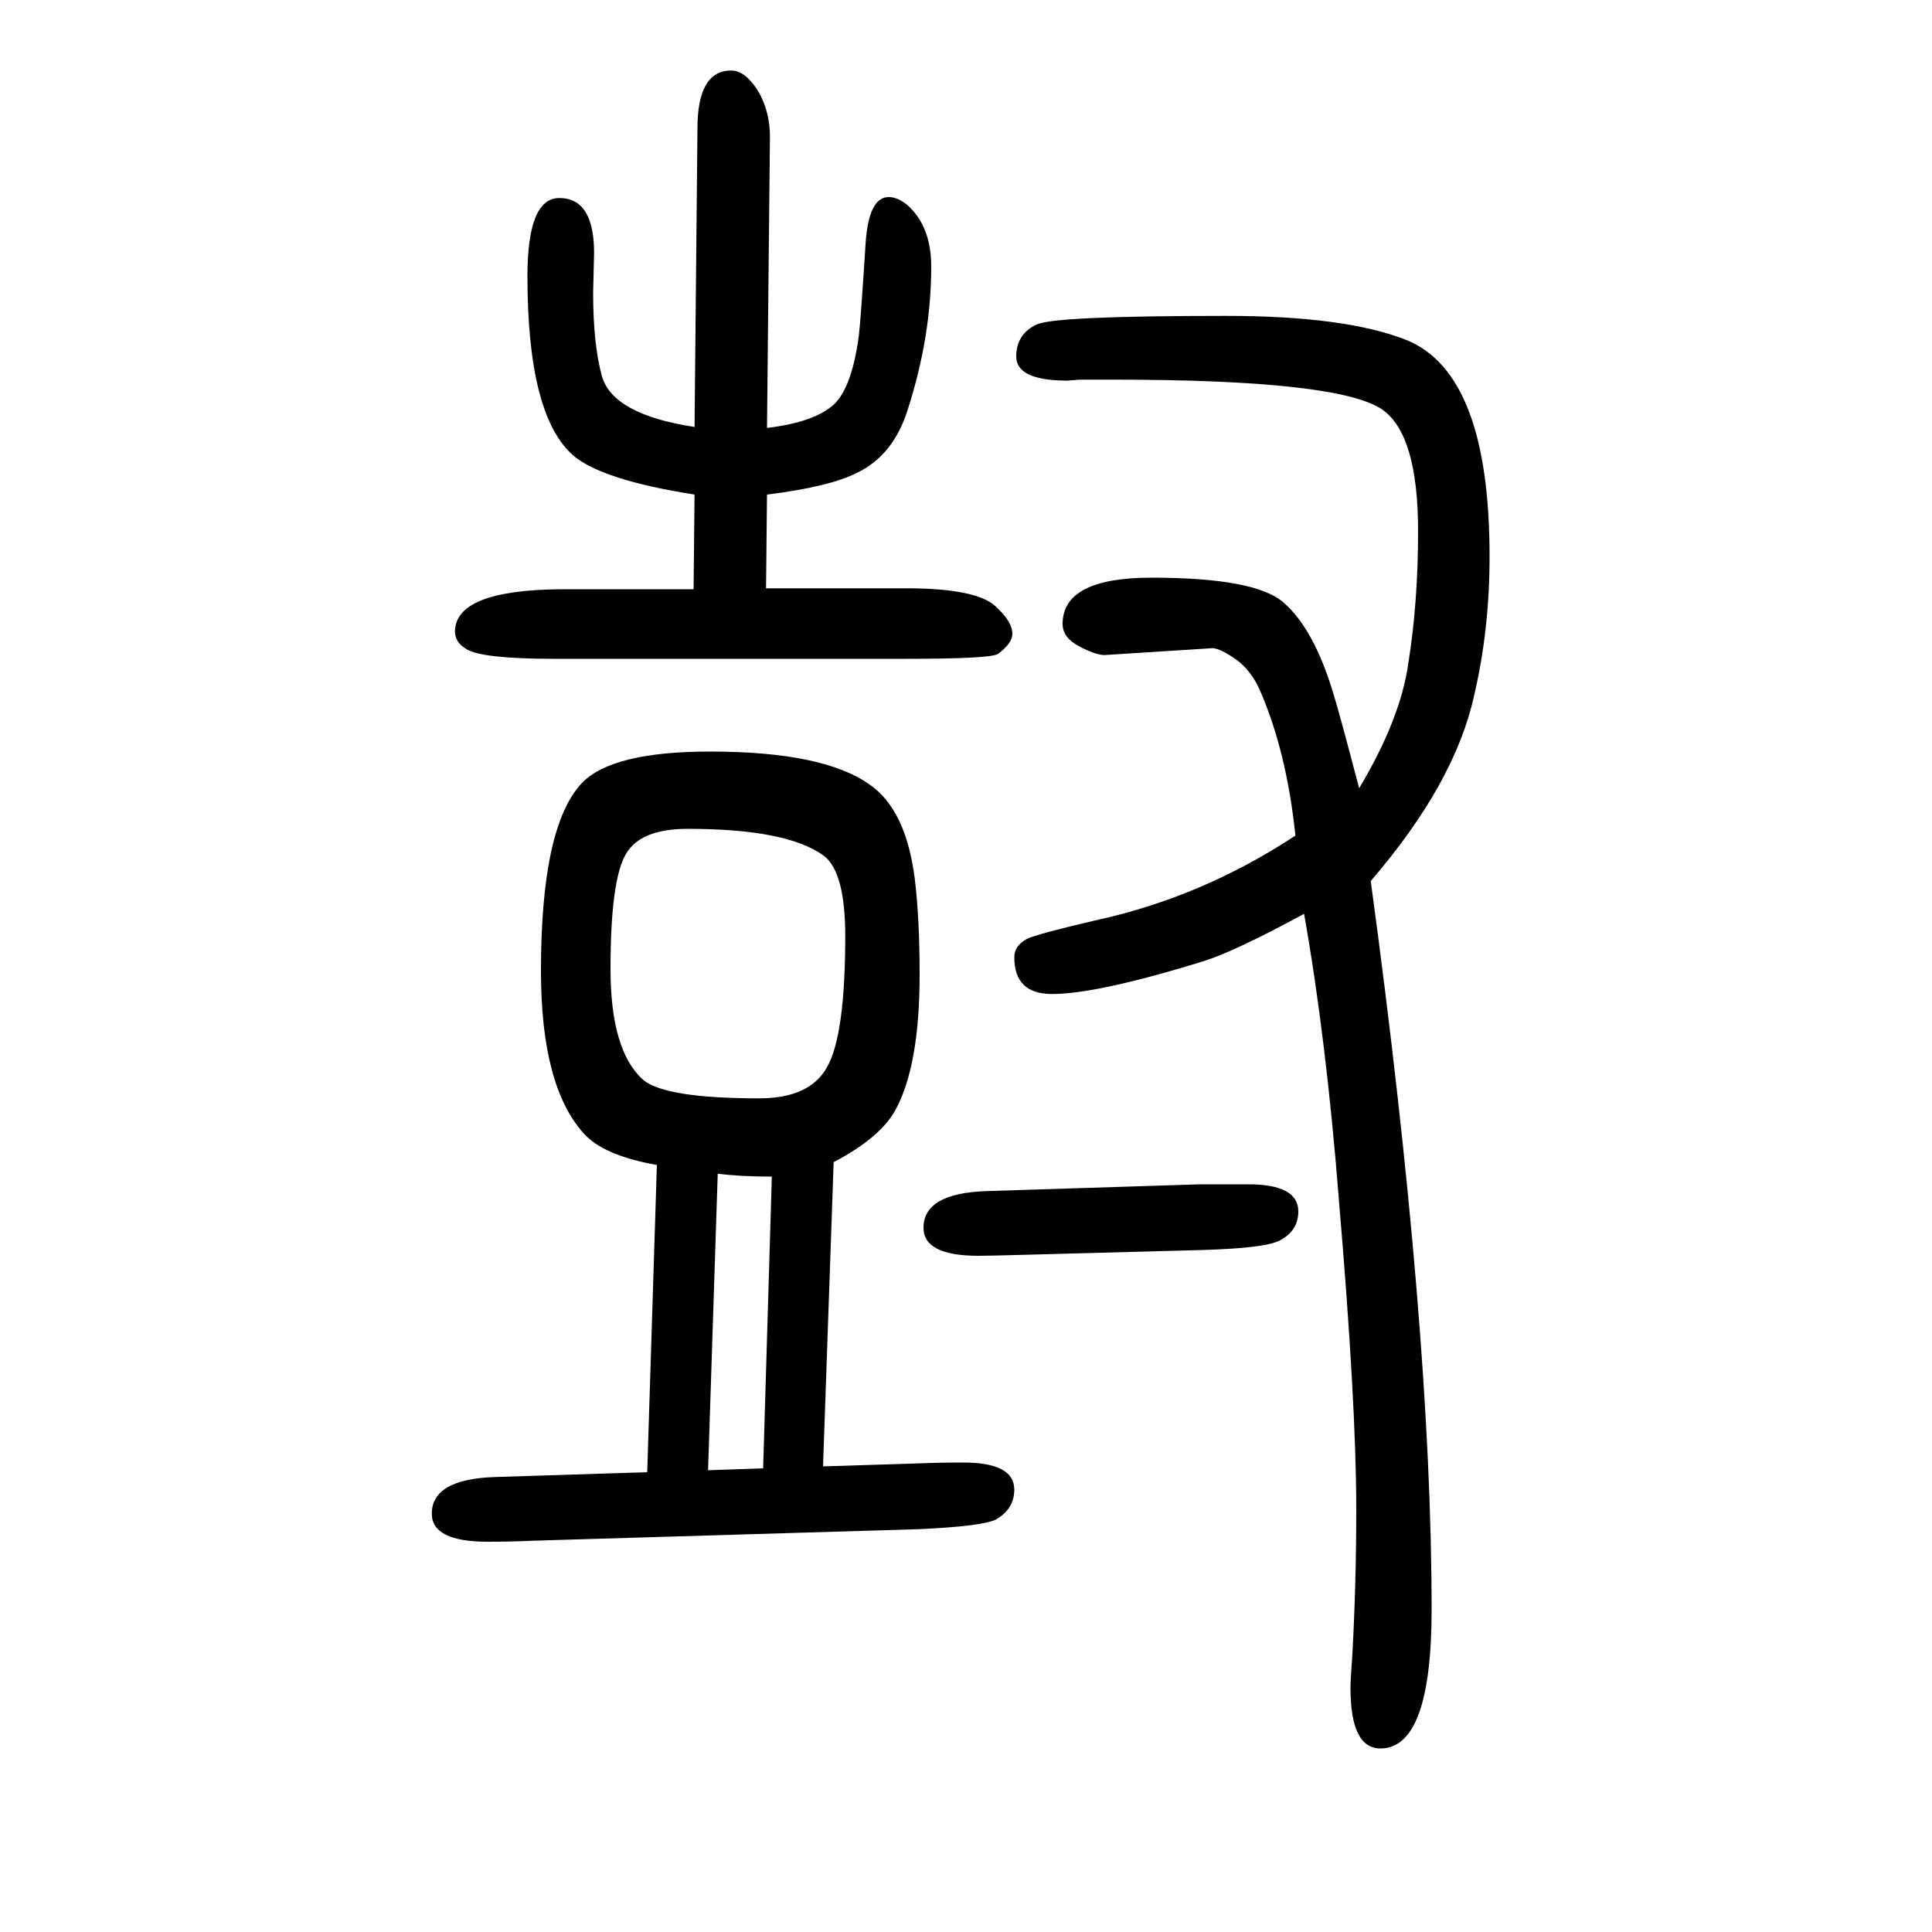 <svg xmlns="http://www.w3.org/2000/svg" xmlns:xlink="http://www.w3.org/1999/xlink" height="100" width="100" version="1.1"><path d="M863 447l-11 -315l96 3q24 1 49 1q53 0 53 -28q0 -20 -19 -31q-14 -7 -80 -10l-401 -12q-21 -1 -45 -1q-58 0 -58 29q0 36 66 38l157 5l10 318q-56 10 -76 33q-44 49 -44 168q0 149 42 194q31 33 133 33q117 0 165 -34q38 -26 47 -98q5 -41 5 -99q0 -94 -25 -140
q-16 -29 -64 -54zM799 432q-33 0 -56 3l-10 -307l57 2zM712 792q-49 0 -64 -26q-16 -27 -16 -119q0 -85 34 -115q23 -19 120 -19q52 0 70 32q19 33 19 136q0 66 -22 83q-38 28 -141 28zM718 1040l1 98q-95 15 -125 40q-48 41 -48 186q0 81 33 81q36 0 36 -57l-1 -41
q0 -53 9 -86q11 -40 96 -53l3 309q0 60 35 60q14 0 27 -20q14 -23 13 -53l-3 -297q50 6 70 25q18 18 25 70q2 16 7 95q3 49 24 49q9 0 19 -8q25 -22 25 -64q0 -72 -24 -147q-15 -49 -54 -67q-28 -14 -92 -22l-1 -97h145q75 0 94 -20q16 -15 16 -27q0 -10 -15 -21
q-8 -5 -95 -5h-364q-75 0 -91 10q-12 7 -12 18q0 43 109 44h138zM1407 834q43 72 51 130q10 63 10 136q0 100 -37 126q-45 31 -279 31h-34q-12 -1 -13 -1q-53 0 -53 25q0 23 21 33q18 9 196 9q124 0 187 -25q86 -35 86 -224q0 -76 -16 -144q-20 -91 -107 -192
q63 -464 63 -754q0 -144 -53 -144q-31 0 -31 63q0 7 2 35q4 74 4 149q0 110 -18 321q-13 166 -36 296q-72 -39 -104 -49q-110 -34 -157 -34q-39 0 -39 38q0 12 13 19q10 5 70 19q111 24 208 88q-9 87 -37 151q-9 20 -24 31q-17 12 -25 12l-110 -7q-9 -1 -28 9q-17 9 -17 23
q0 48 92 48q108 0 137 -26q31 -27 51 -93q6 -19 27 -99zM1245 356l-186 -5q-35 -1 -46 -1q-57 0 -57 29q0 36 66 38l220 7h50q52 0 52 -28q0 -20 -19 -30q-14 -8 -80 -10z" style="" transform="scale(0.05 -0.05) translate(0 -1650)"/></svg>